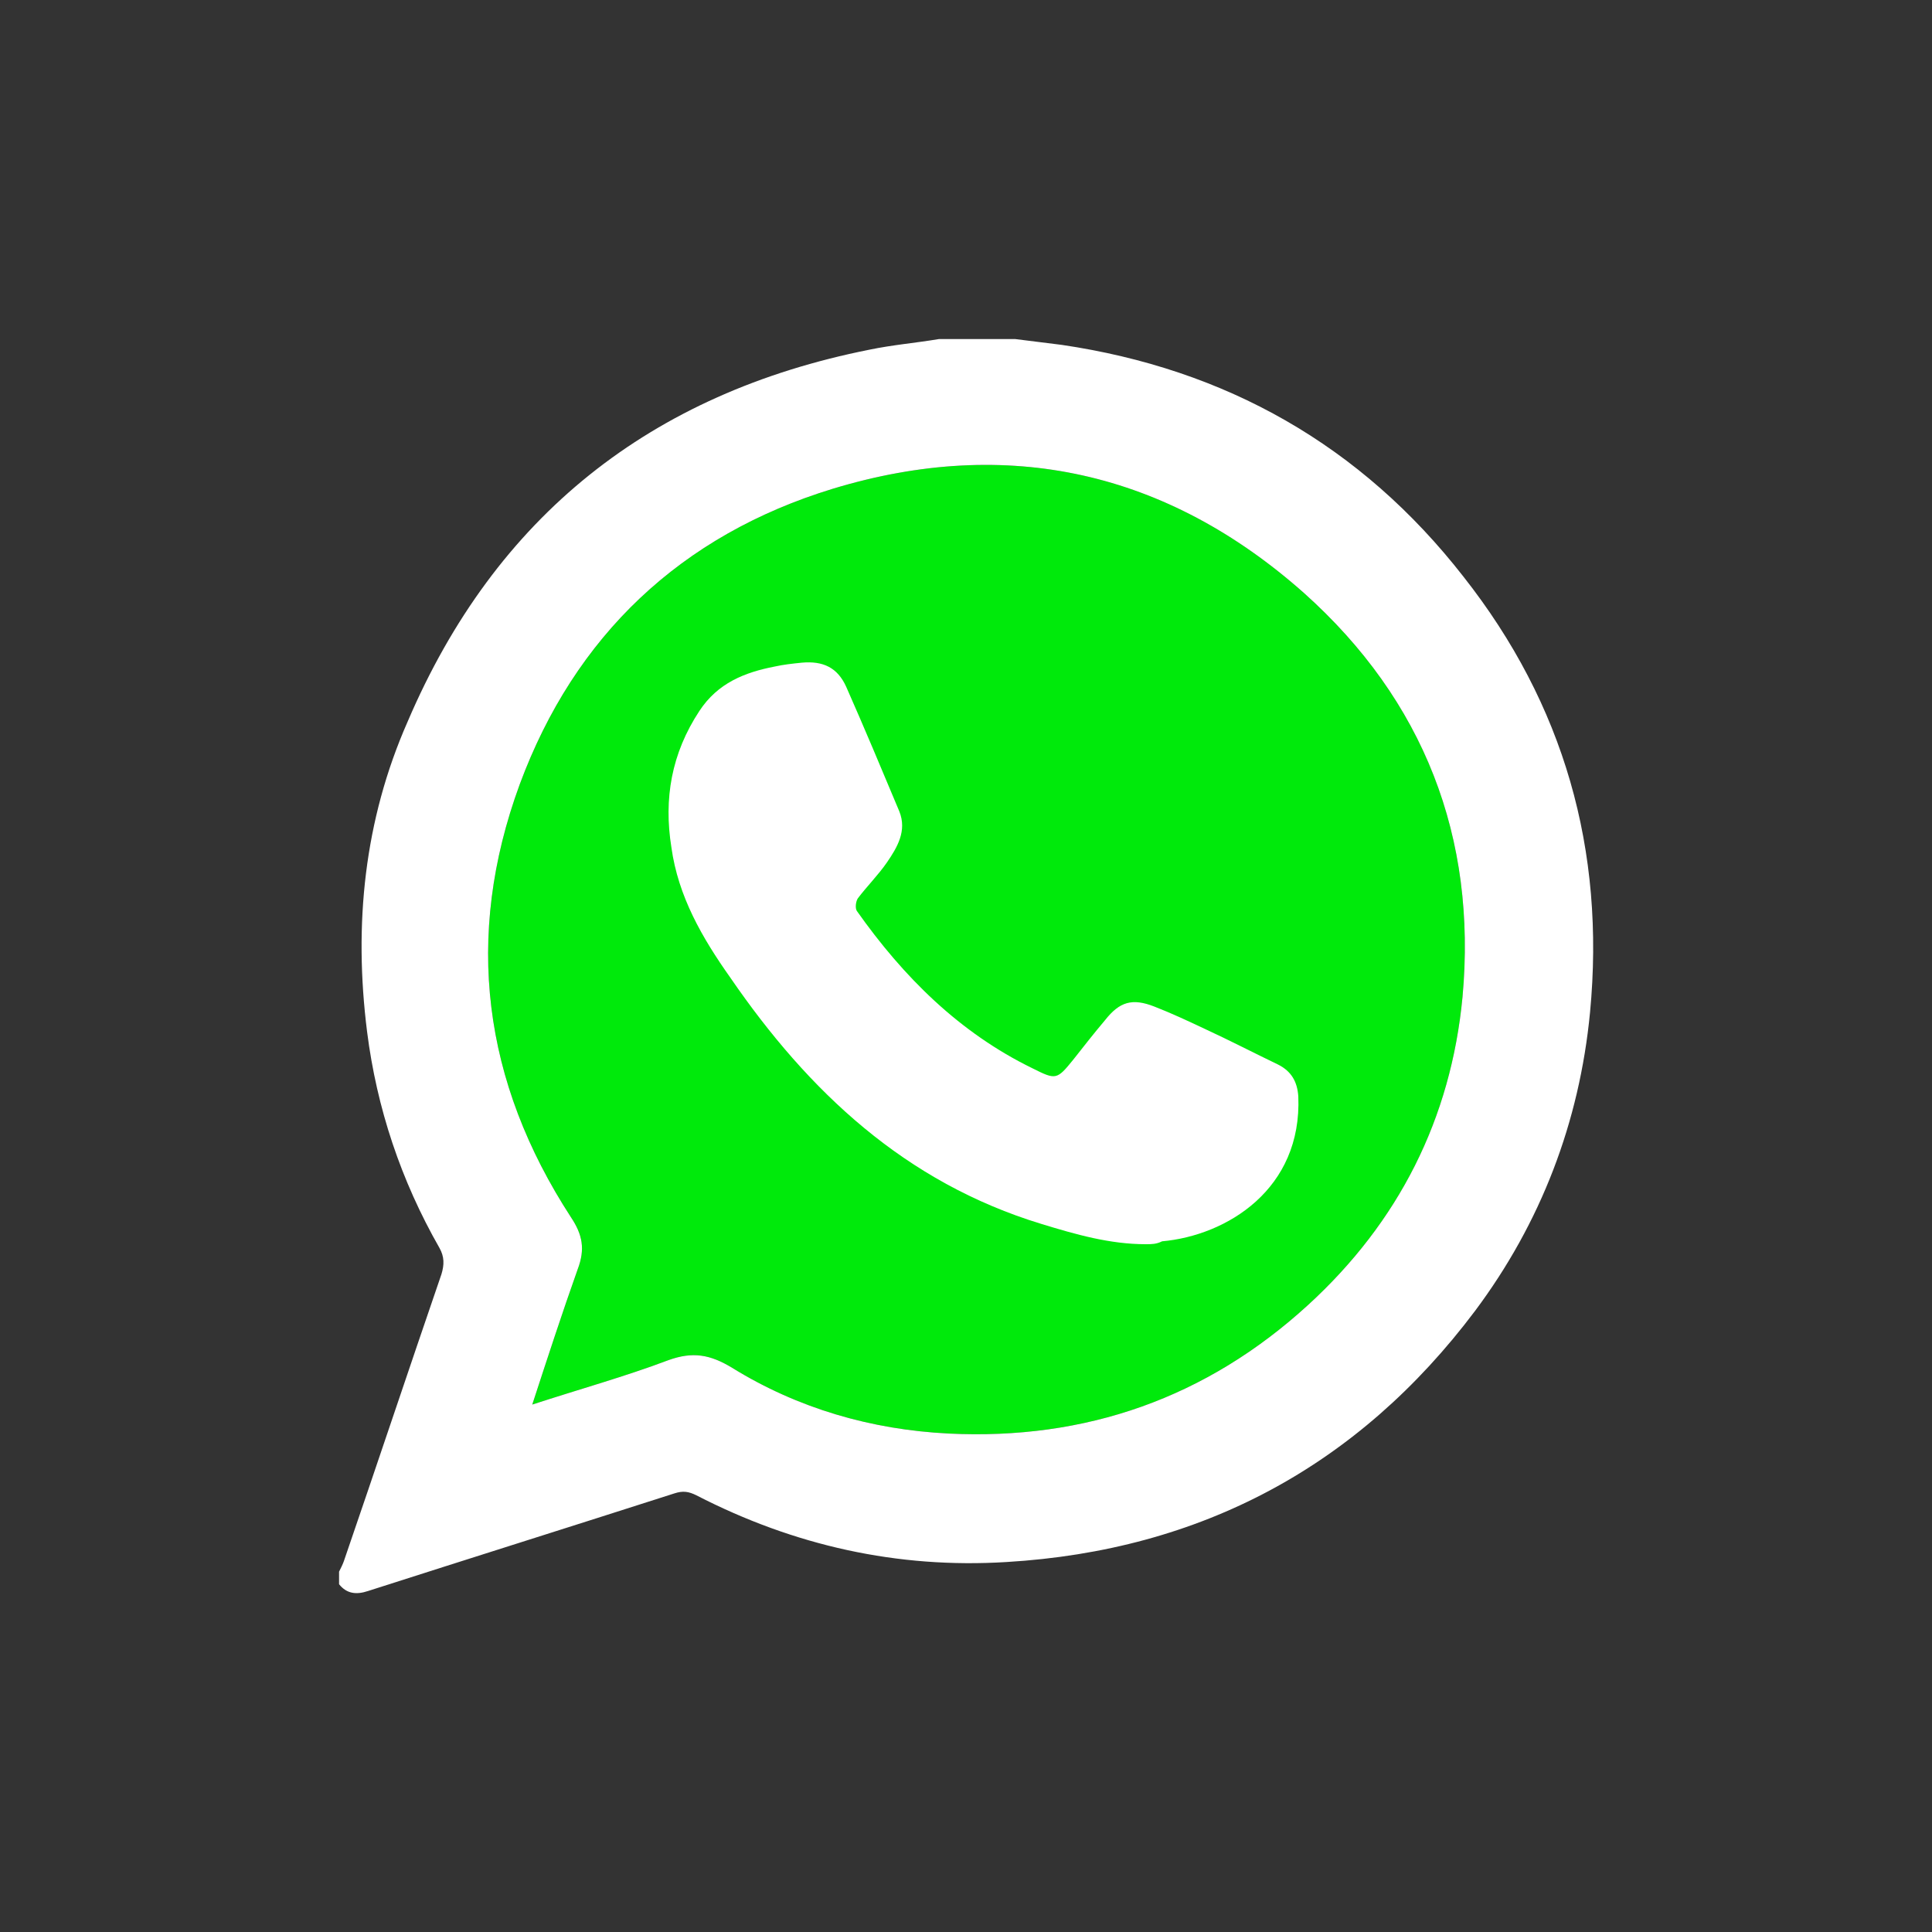 <?xml version="1.0" encoding="utf-8"?>
<!-- Generator: Adobe Illustrator 28.1.0, SVG Export Plug-In . SVG Version: 6.00 Build 0)  -->
<svg version="1.1" id="Livello_1" xmlns="http://www.w3.org/2000/svg" xmlns:xlink="http://www.w3.org/1999/xlink" x="0px" y="0px"
	 viewBox="0 0 200 200" style="enable-background:new 0 0 200 200;" xml:space="preserve">
<rect x="0" y="0" width="200" height="200" fill="#333333" stroke="none"/>
<style type="text/css">
	.st0{fill:#00EA0B;}
	.st1{fill:#FFFFFF;}
</style>
<path class="st0" d="M55.1,145.4c4.9-1.6,9.6-2.9,14.1-4.6c2.5-0.9,4.3-0.6,6.6,0.8c6.8,4.2,14.4,6.4,22.4,6.8
	c14.2,0.7,26.7-3.7,37.2-13.3c9.4-8.6,14.8-19.3,16-31.9c1.5-16.5-4-30.7-16.4-41.8c-14.2-12.6-30.7-16.3-48.8-10.8
	c-15.7,4.8-26.7,15.2-32.4,30.6C48,97,50,112,59.1,126c1.2,1.8,1.5,3.3,0.7,5.4C58.2,135.9,56.7,140.5,55.1,145.4z"/>
<g>
	<path class="st1" d="M97.2,35.1c2.6,0,5.2,0,7.9,0c1.6,0.2,3.2,0.4,4.8,0.6c17,2.5,31,10.4,41.6,24c10.4,13.2,14.7,28.3,13.1,45.1
		c-1.1,11.4-5.1,21.8-11.9,30.9c-12.1,16.1-28.4,24.8-48.5,26c-11.3,0.7-22-1.7-32.1-6.9c-0.8-0.4-1.4-0.5-2.3-0.2
		c-10.6,3.4-21.1,6.7-31.7,10.1c-1.2,0.4-2.2,0.3-3-0.7c0-0.4,0-0.8,0-1.3c0.2-0.4,0.4-0.8,0.5-1.1c3.4-9.9,6.7-19.8,10.1-29.7
		c0.3-1,0.3-1.8-0.2-2.7c-4-7-6.5-14.5-7.5-22.4c-1.4-11.1-0.3-21.9,4.2-32.1c9.1-21.3,25.2-34,47.8-38.5
		C92.4,35.7,94.8,35.5,97.2,35.1z M55.1,145.4c4.9-1.6,9.6-2.9,14.1-4.6c2.5-0.9,4.3-0.6,6.6,0.8c6.8,4.2,14.4,6.4,22.4,6.8
		c14.2,0.7,26.7-3.7,37.2-13.3c9.4-8.6,14.8-19.3,16-31.9c1.5-16.5-4-30.7-16.4-41.8c-14.2-12.6-30.7-16.3-48.8-10.8
		c-15.7,4.8-26.7,15.2-32.4,30.6C48,97,50,112,59.1,126c1.2,1.8,1.5,3.3,0.7,5.4C58.2,135.9,56.7,140.5,55.1,145.4z"/>
	<path class="st1" d="M118.6,128.8c-3.7,0-7.2-1-10.8-2.1c-14.1-4.3-24.1-13.7-32.2-25.5c-2.9-4.1-5.4-8.4-6.1-13.5
		c-0.8-5,0-9.7,2.9-14.1c1.9-2.9,4.7-4,7.8-4.6c0.9-0.2,1.8-0.3,2.8-0.4c2.2-0.2,3.7,0.5,4.6,2.5c1.9,4.3,3.7,8.6,5.5,12.9
		c0.8,2-0.2,3.7-1.3,5.3c-0.9,1.3-2.1,2.5-3,3.7c-0.2,0.3-0.3,1-0.1,1.3c4.8,6.8,10.6,12.6,18.2,16.3c2.4,1.2,2.5,1.2,4.2-0.9
		c1.1-1.4,2.2-2.8,3.3-4.1c1.5-1.9,2.8-2.3,5.1-1.4c1.8,0.7,3.5,1.5,5.2,2.3c2.6,1.2,5.1,2.5,7.6,3.7c1.4,0.7,2,1.8,2.1,3.3
		c0.4,9.6-7.4,14.4-14.1,15C119.7,128.8,119.2,128.8,118.6,128.8z"/>
</g>
</svg>
